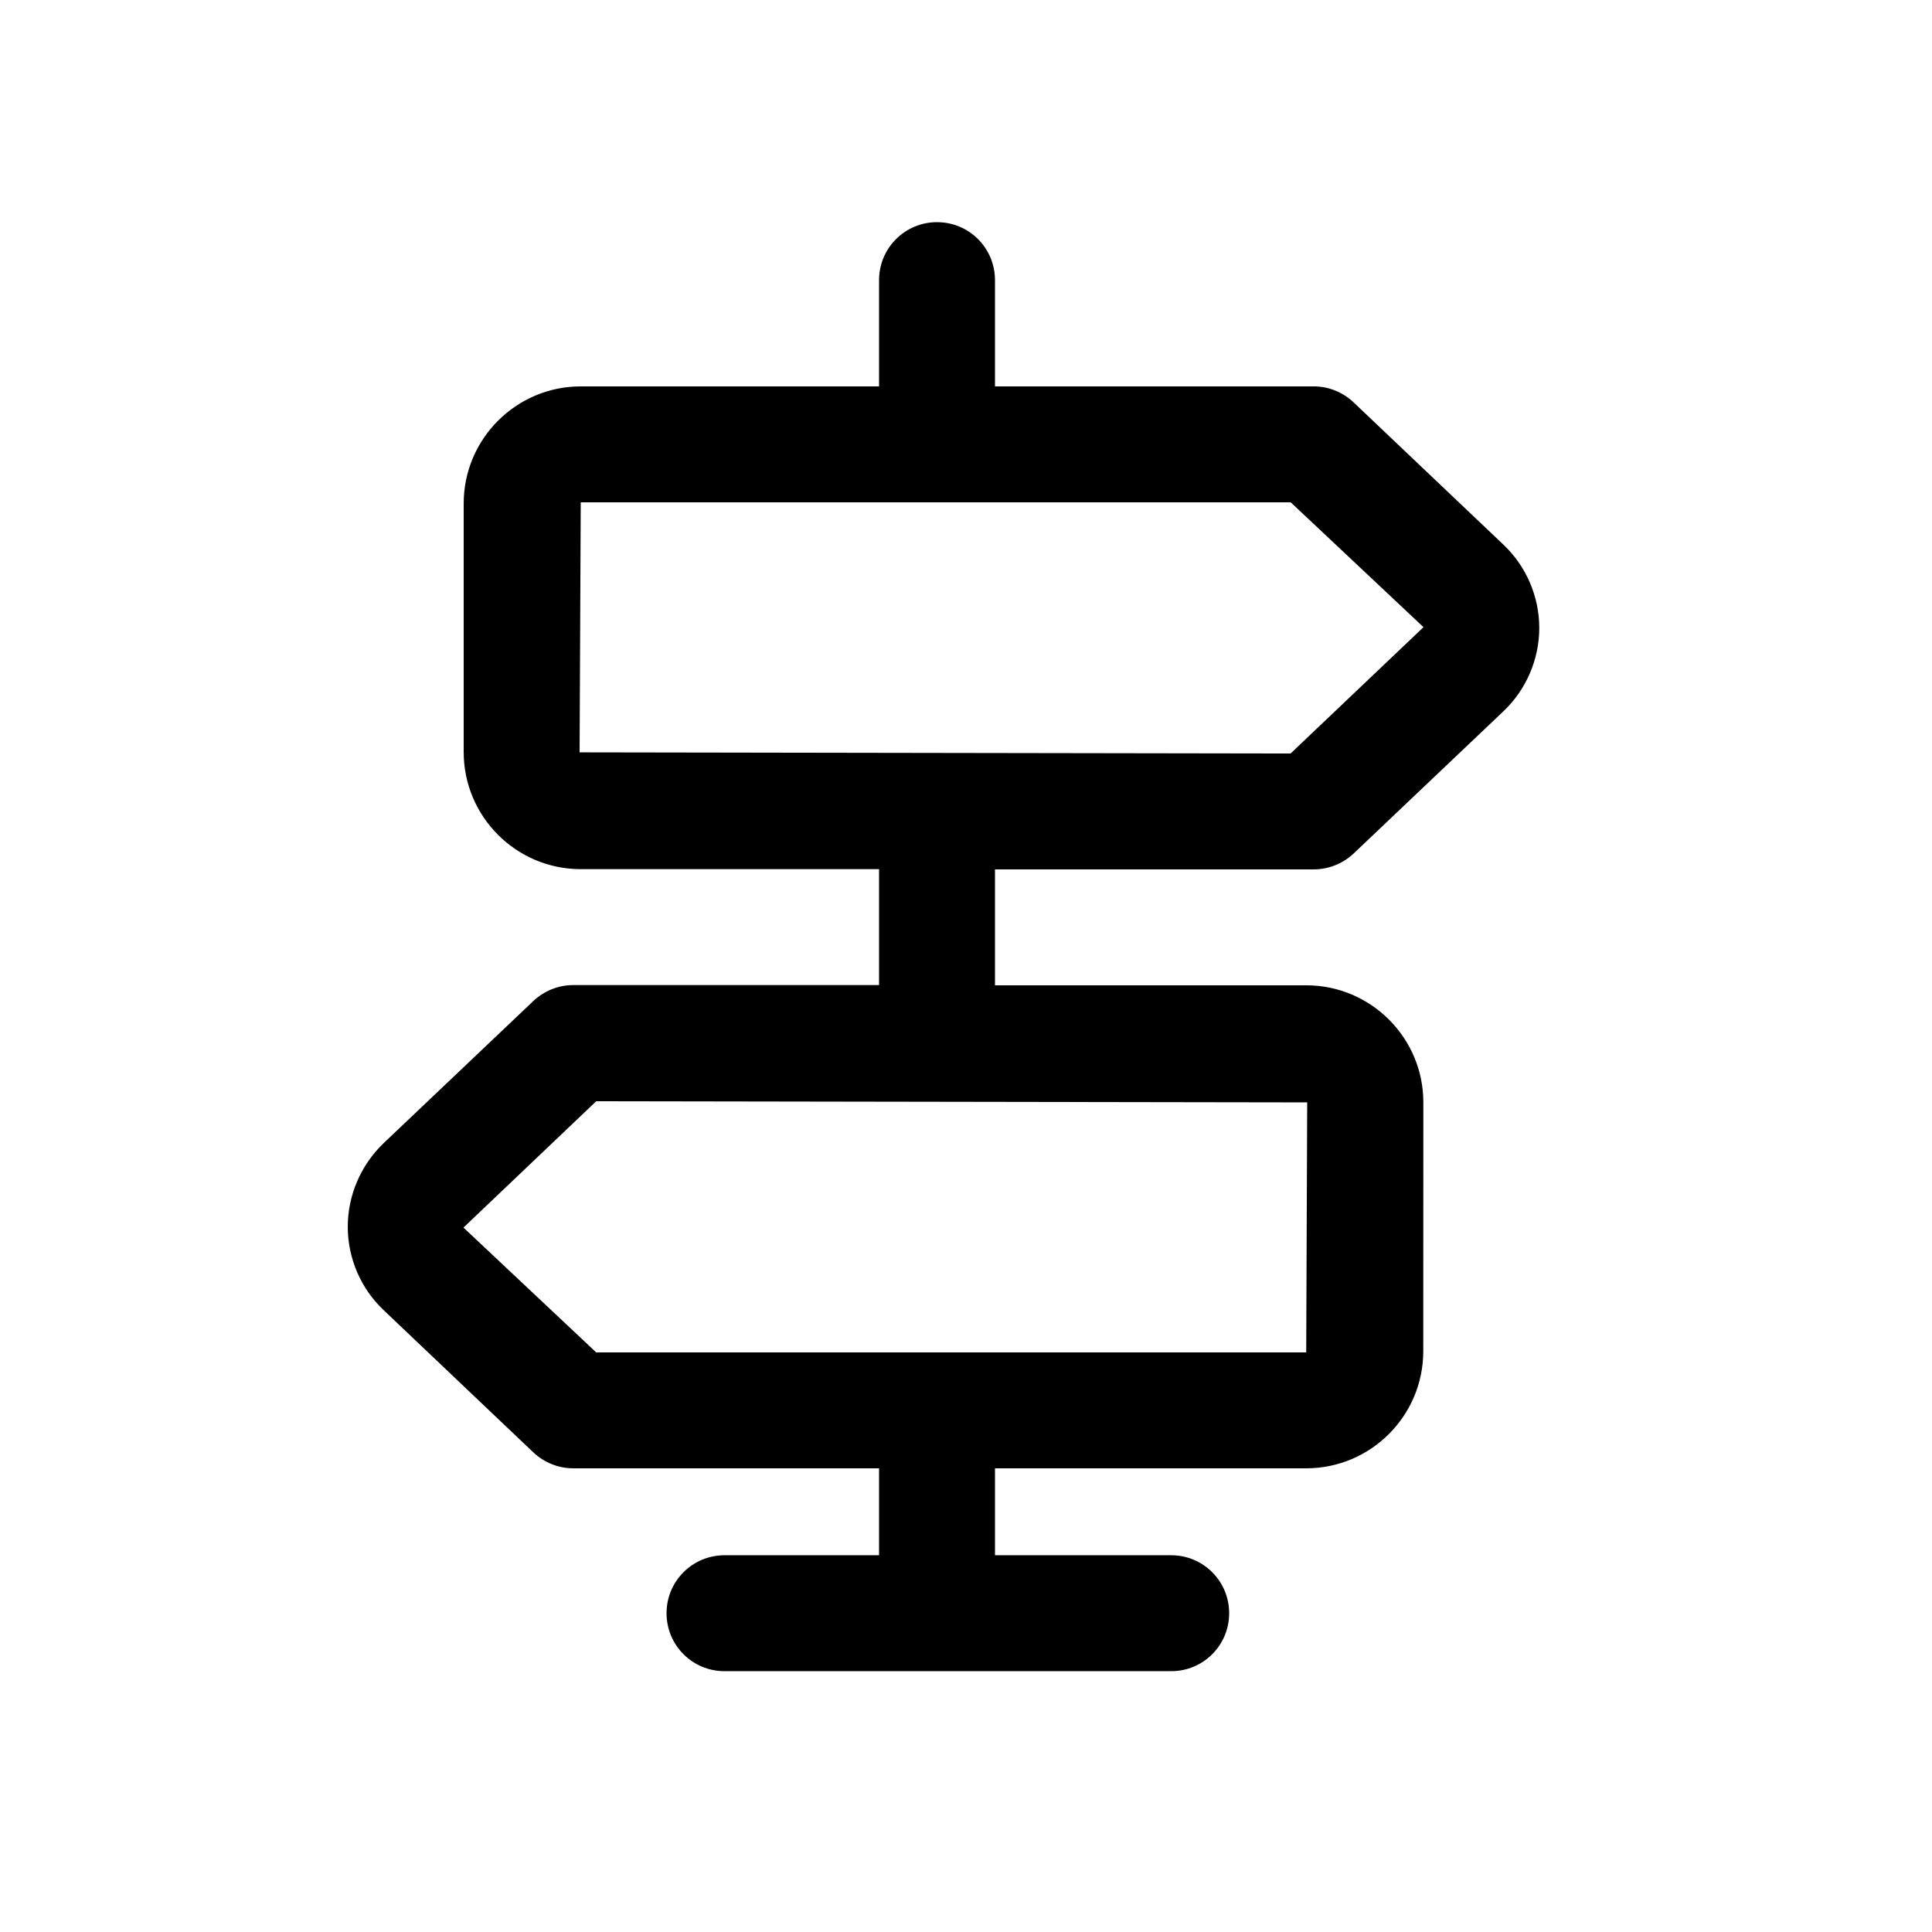 <?xml version="1.0" encoding="UTF-8"?>
<svg xmlns="http://www.w3.org/2000/svg" width="1200pt" height="1200pt" version="1.1" viewBox="0 0 1200 1200">
  <path d="m331.22 902.06c6.703 6.328 15.562 9.938 24.844 9.938h189.94v54h-96c-19.922 0-36 16.078-36 36s16.078 36 36 36h277.45c19.922 0 36-16.078 36-36s-16.078-36-36-36h-109.45v-54h193.31c40.078 0 72.703-32.625 72.703-72.703l0.047-154.6c0-40.078-32.625-72.703-72.703-72.703h-193.36v-72h198c9.234 0 18.141-3.609 24.844-9.938l93-88.312c14.156-13.453 22.219-32.297 22.219-51.703 0-19.453-8.062-38.297-22.219-51.703l-93-88.312c-6.703-6.422-15.609-10.031-24.844-10.031h-198v-66c0-19.922-16.078-36-36-36s-36 16.078-36 36v66h-185.29c-40.078 0-72.703 32.625-72.703 72.703v154.45c0 40.078 32.625 72.703 72.703 72.703h185.29v72h-189.94c-9.234 0-18.141 3.609-24.844 9.938l-93 88.312c-14.156 13.594-22.219 32.438-22.219 51.891s8.062 38.297 22.219 51.703zm28.781-434.76 0.703-155.29h441l82.453 77.531-82.547 78.469zm10.312 216.71 441.61 0.703-0.609 155.29h-441l-82.453-77.531z"></path>
</svg>
